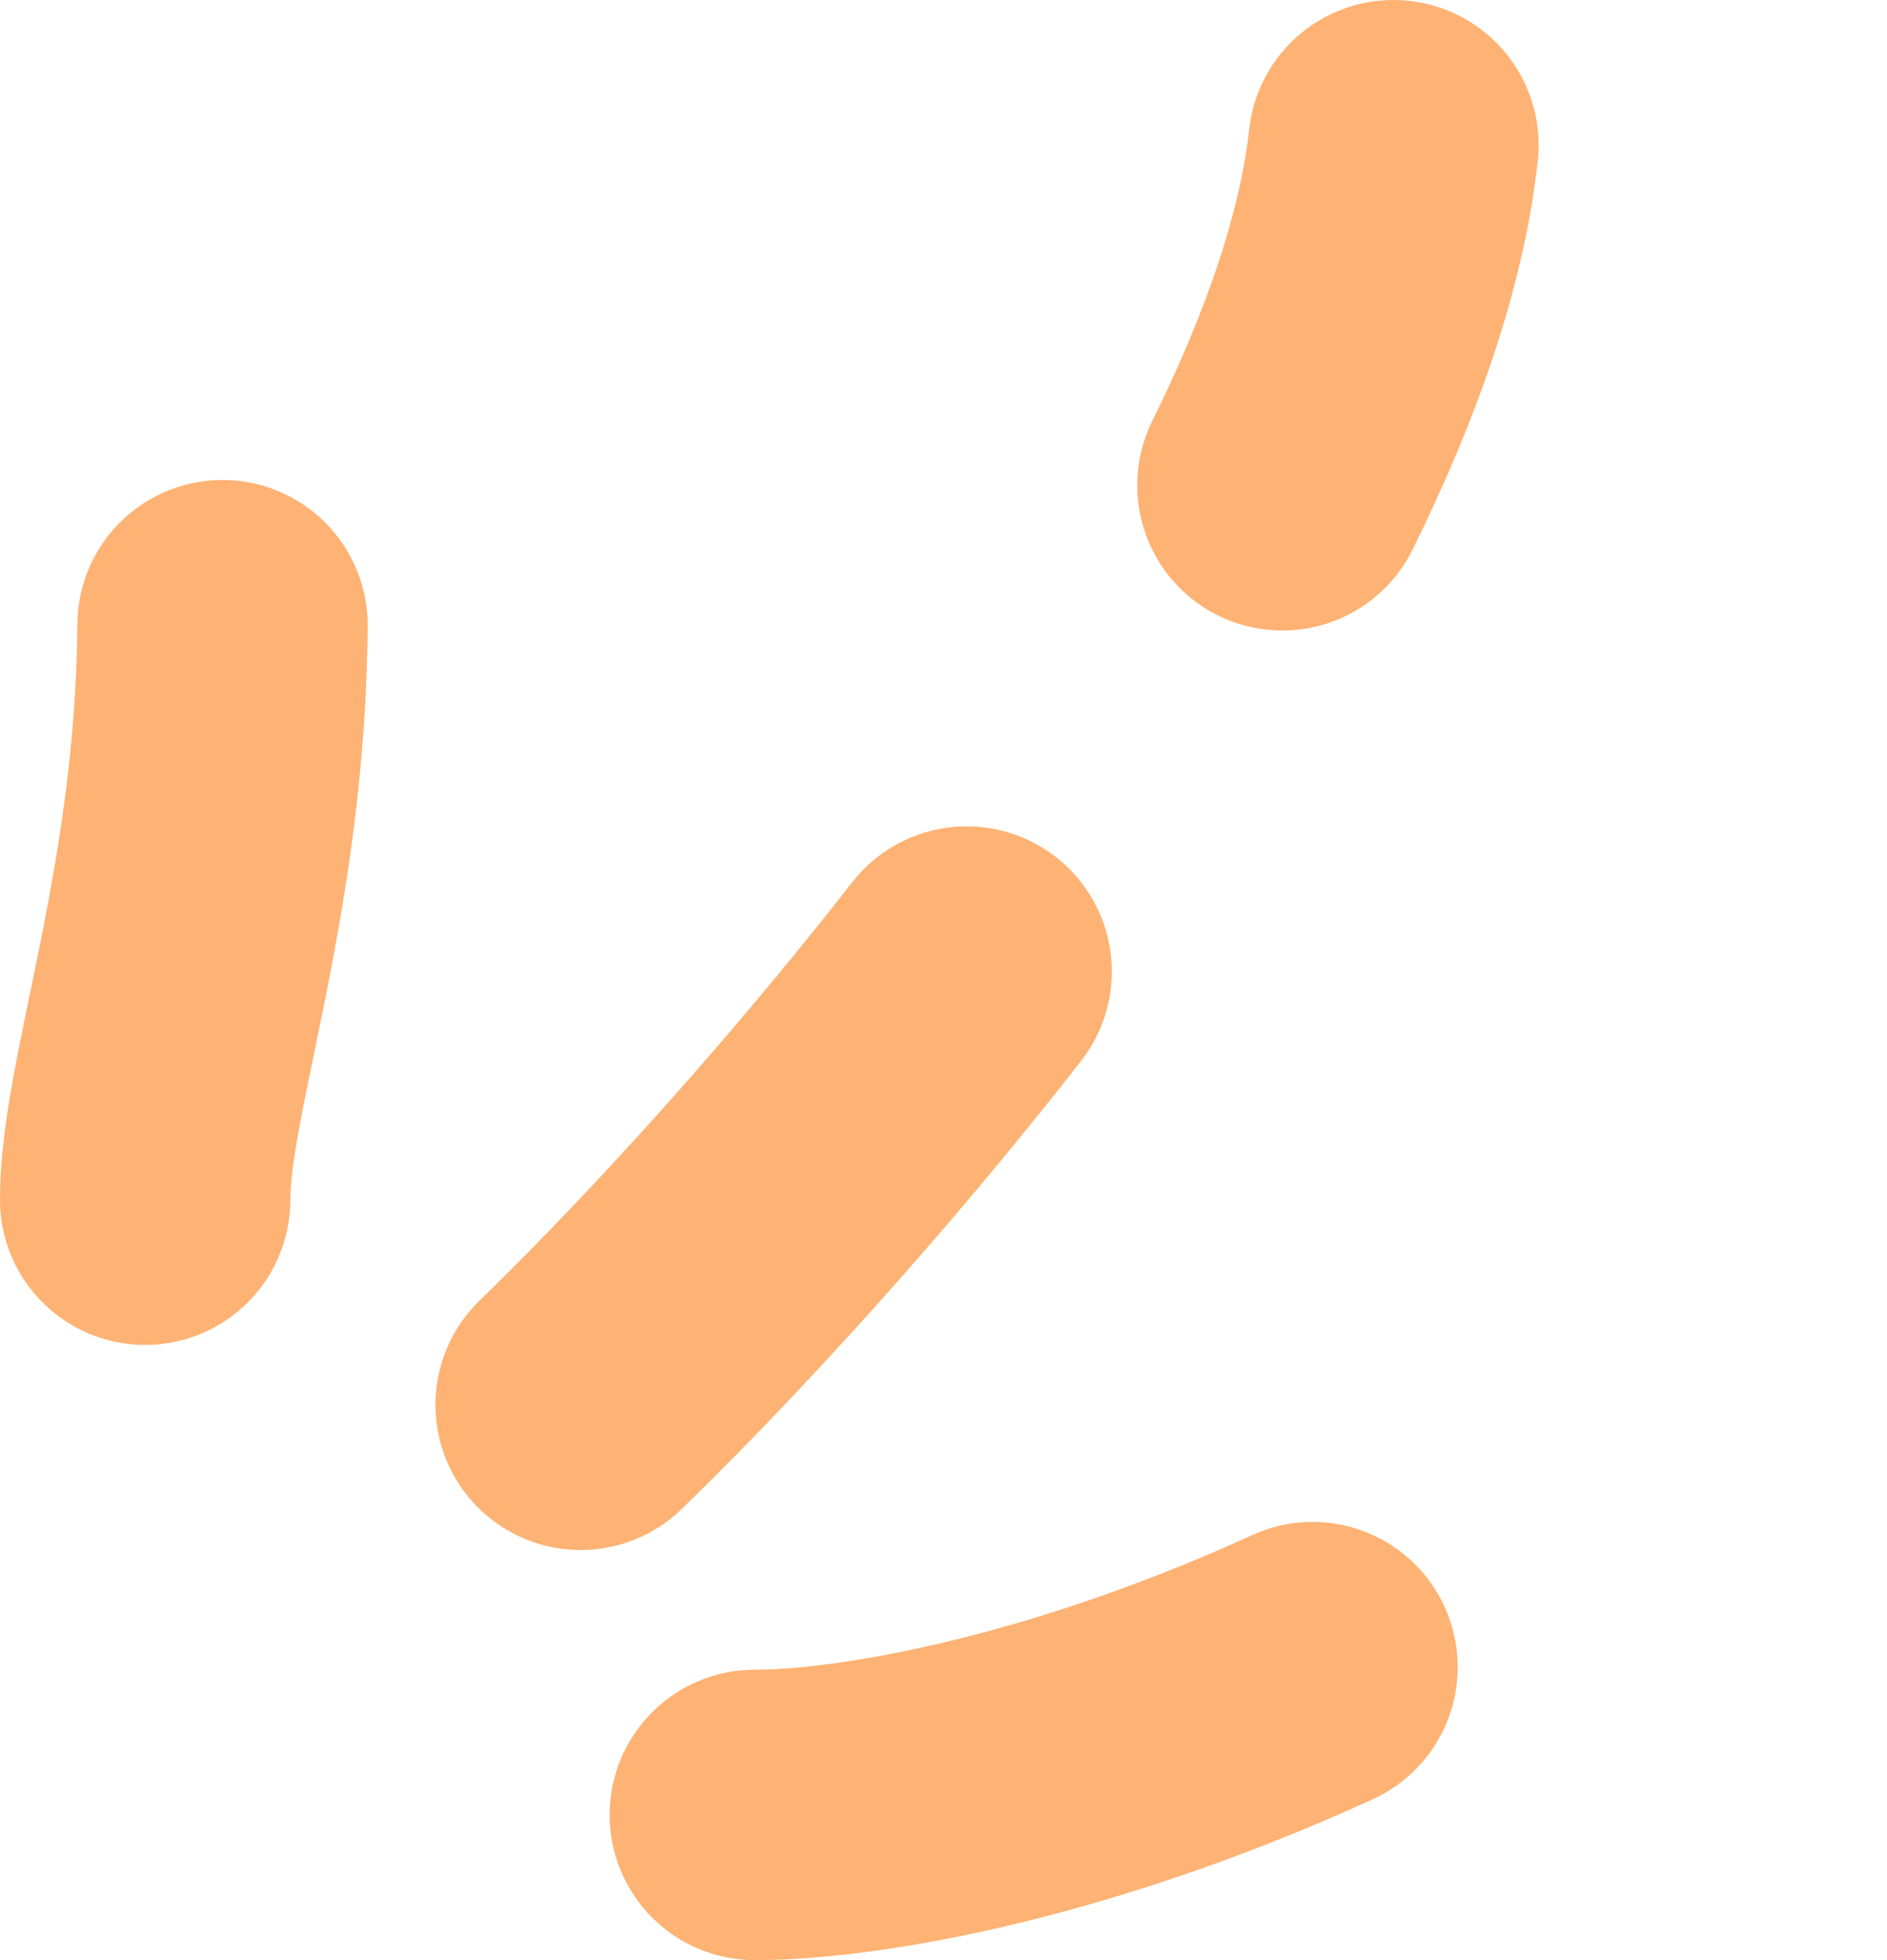 <svg width="26" height="27" viewBox="0 0 26 27" fill="none" xmlns="http://www.w3.org/2000/svg">
<path d="M2 16.526C2 14.105 4.4 9.263 2 2M8 19.351C11.467 15.988 18.56 7.811 19.2 2M10.4 25C12.534 25 18.24 23.87 24 19.351" stroke="#FEB273" stroke-width="4" stroke-linecap="round" stroke-linejoin="round" stroke-dasharray="8 8"/>
</svg>
